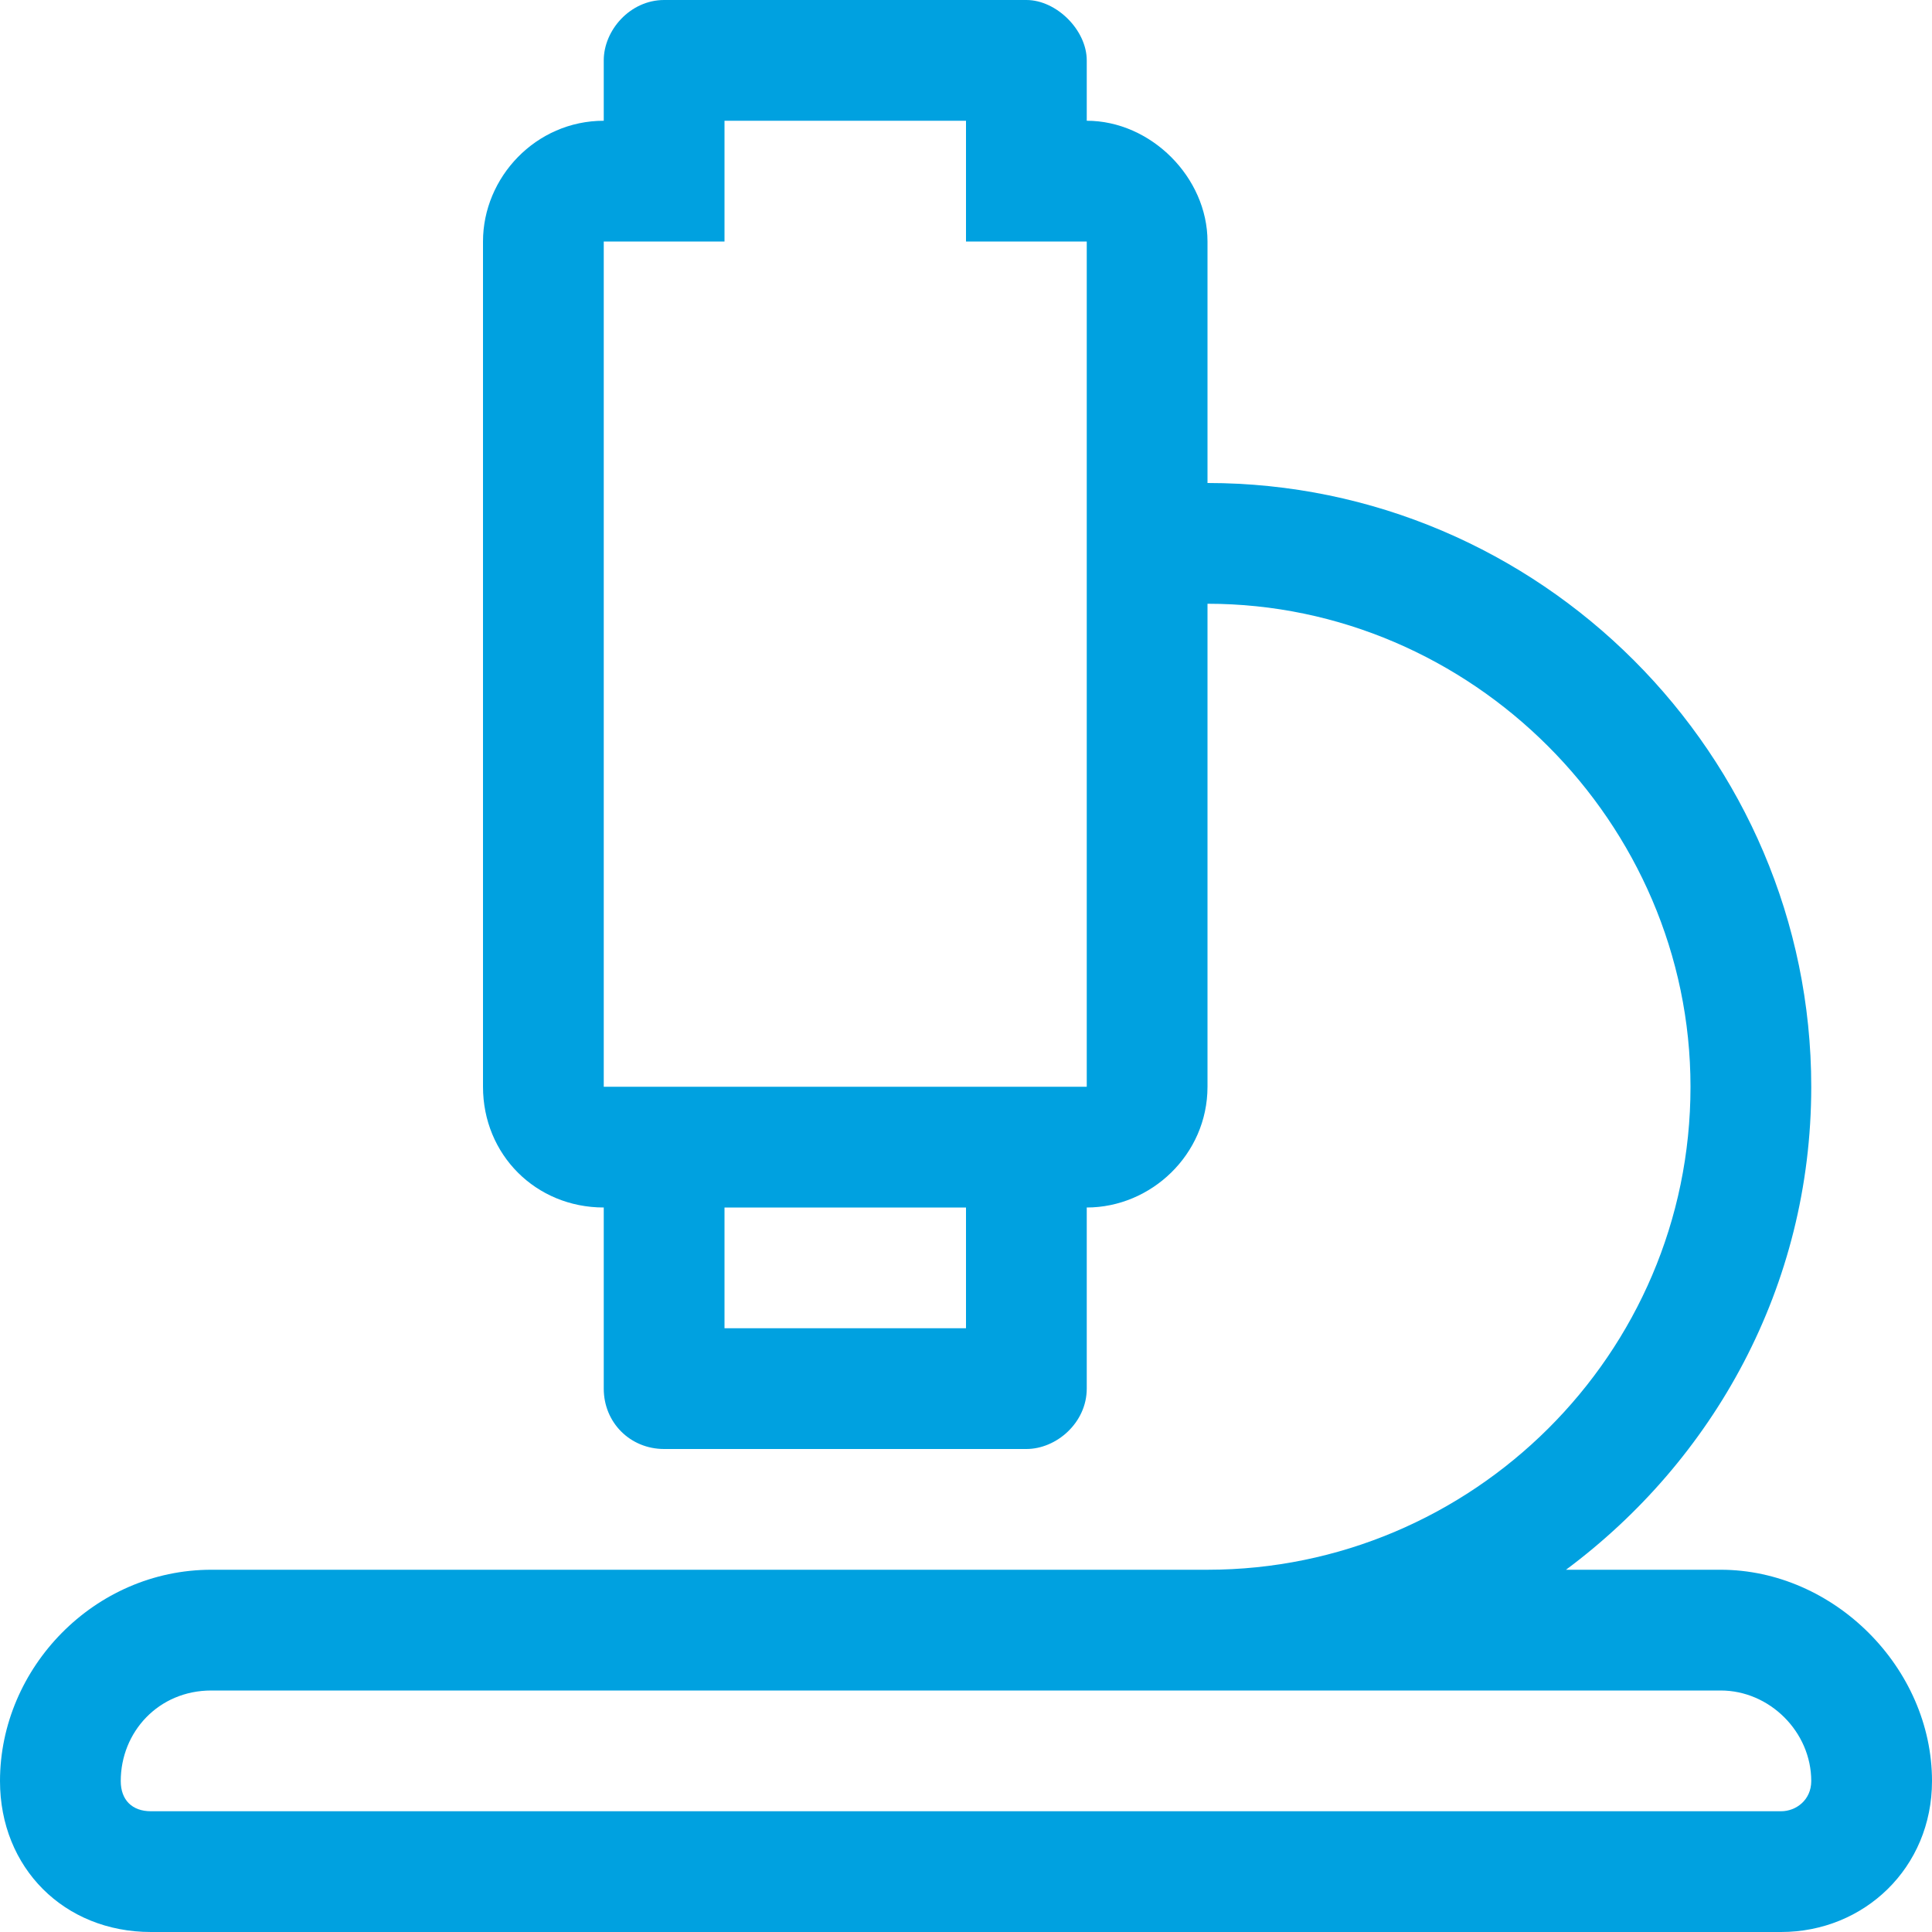 <?xml version="1.0" encoding="UTF-8"?>
<svg xmlns="http://www.w3.org/2000/svg" width="56" height="56" viewBox="0 0 56 56" fill="none">
  <path d="M49.875 45.5H45.391C49.656 42.328 52.5 37.297 52.5 31.5C52.5 21.875 44.625 14 35 14V7C35 5.141 33.359 3.5 31.5 3.5V1.75C31.5 0.875 30.625 0 29.75 0H19.25C18.266 0 17.5 0.875 17.5 1.75V3.5C15.531 3.5 14 5.141 14 7V31.5C14 33.469 15.531 35 17.5 35V40.25C17.5 41.234 18.266 42 19.25 42H29.75C30.625 42 31.5 41.234 31.5 40.25V35C33.359 35 35 33.469 35 31.5V17.5C42.656 17.5 49 23.844 49 31.5C49 39.266 42.656 45.5 35 45.5H6.125C2.734 45.5 0 48.344 0 51.625C0 54.141 1.859 56 4.375 56H51.625C54.031 56 56 54.141 56 51.625C56 48.344 53.156 45.5 49.875 45.5ZM28 38.5H21V35H28V38.5ZM31.5 31.5H17.5V7H21V3.5H28V7H31.5V31.5ZM51.625 52.5H4.375C3.828 52.5 3.5 52.172 3.5 51.625C3.5 50.203 4.594 49 6.125 49H49.875C51.297 49 52.5 50.203 52.5 51.625C52.5 52.172 52.062 52.5 51.625 52.5Z" fill="#00A1E0"></path>
</svg>
